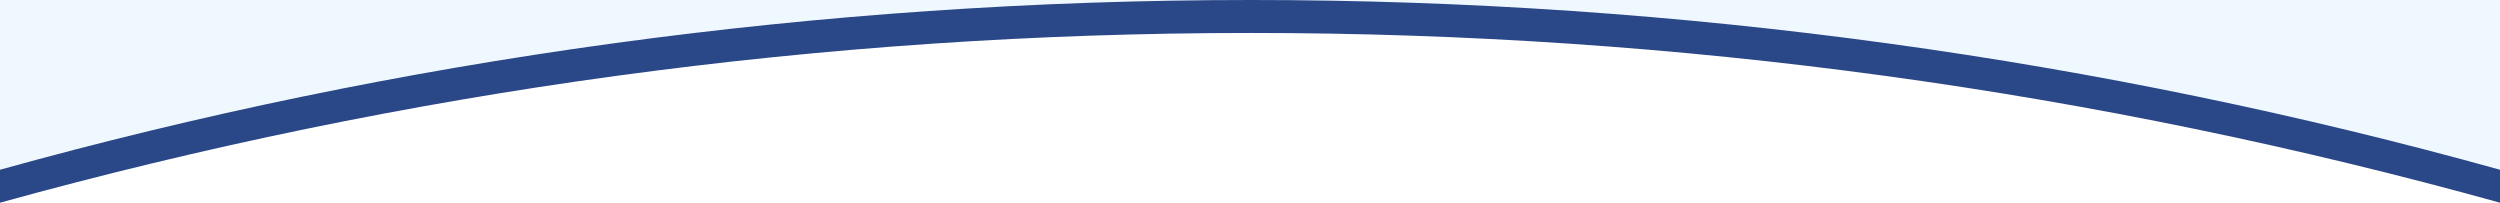 <?xml version="1.0" encoding="utf-8"?>
<!-- Generator: Adobe Illustrator 27.2.0, SVG Export Plug-In . SVG Version: 6.00 Build 0)  -->
<svg version="1.1" id="レイヤー_1" xmlns="http://www.w3.org/2000/svg" xmlns:xlink="http://www.w3.org/1999/xlink" x="0px"
	 y="0px" viewBox="0 0 151.7 12.3" style="enable-background:new 0 0 151.7 12.3;" xml:space="preserve">
<style type="text/css">
	.st0{fill:#F0F8FF;}
	.st1{fill:#FFFFFF;}
	.st2{fill:#2A4788;}
</style>
<g id="レイヤー_2_00000063593638675880878600000004565935908468119197_">
	<rect y="0" class="st0" width="151.7" height="12.4"/>
</g>
<g id="レイヤー_1_00000150788618476903021580000014605362042544104638_">
	<path class="st1" d="M151.7,11.3C127.3,4.5,101.9,1,75.9,1S24.4,4.5,0,11.3v1.1h151.7V11.3z"/>
	<path class="st2" d="M0,12.3L0,12.3C24.6,5.5,49.9,2,75.9,2s51.3,3.5,75.8,10.3l0,0v-2C127.6,3.6,102.1,0,75.9,0S24.1,3.6,0,10.3
		V12.3z"/>
</g>
</svg>
